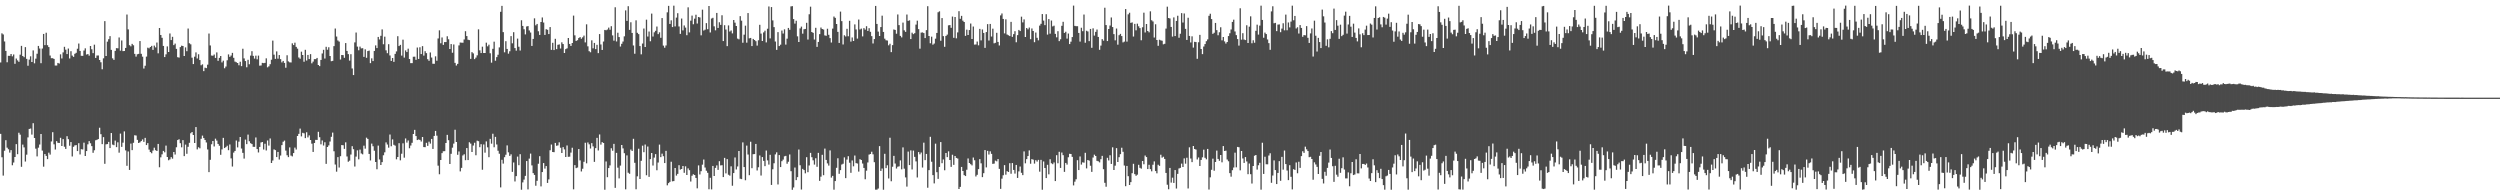 <?xml version="1.0" encoding="UTF-8"?>
<svg xmlns="http://www.w3.org/2000/svg" width="1920" height="150">
  <path d="M0 47.958h1v54.843H0zM1 25.599h1v95.185H1zM2 26.486h1v108.379H2zM3 31.839h1v83.944H3zM4 39.107h1v68.589H4zM5 47.841h1v65.548H5zM6 42.866h1v71.768H6zM7 42.931h1v74.287H7zM8 41.488h1v73.793H8zM9 43.243h1v83.679H9zM10 41.847h1v82.966H10zM11 48.985h1v71.584H11zM12 44.944h1v65.734H12zM13 46.394h1v72.051H13zM14 47.461h1v54.459H14zM15 41.969h1v61.478H15zM16 35.221h1v92.906H16zM17 43.023h1v68.052H17zM18 43.937h1v69.279H18zM19 36.195h1v87.858H19zM20 45.214h1v73.553H20zM21 50.461h1v55.066H21zM22 45.798h1v53.223H22zM23 43.276h1v55.415H23zM24 47.615h1v55.756H24zM25 38.724h1v55.912H25zM26 48.617h1v57.389H26zM27 45.046h1v69.146H27zM28 41.293h1v78.804H28zM29 35.298h1v78.114H29zM30 37.254h1v73.755H30zM31 48.547h1v54.350H31zM32 37.265h1v78.380H32zM33 26.051h1v101.953H33zM34 34.642h1v83.672H34zM35 25.160h1v94.599H35zM36 34.694h1v87.515H36zM37 36.138h1v81.089H37zM38 42.656h1v76.067H38zM39 44.679h1v63.982H39zM40 44.701h1v56.830H40zM41 45.275h1v65.566H41zM42 50.311h1v64.542H42zM43 50.352h1v58.044H43zM44 48.356h1v61.315H44zM45 48.787h1v61.023H45zM46 41.716h1v64.126H46zM47 44.892h1v67.212H47zM48 40.257h1v66.617H48zM49 35.949h1v76.751H49zM50 38.154h1v76.228H50zM51 41.524h1v63.067H51zM52 37.288h1v69.642H52zM53 44.888h1v67.048H53zM54 39.309h1v69.805H54zM55 42.700h1v77.482H55zM56 43.688h1v69.033H56zM57 41.339h1v70.338H57zM58 40.570h1v70.867H58zM59 37.418h1v78.590H59zM60 33.441h1v76.547H60zM61 39.103h1v79.529H61zM62 42.835h1v71.727H62zM63 42.916h1v71.885H63zM64 38.794h1v70.779H64zM65 37.109h1v82.700H65zM66 41.875h1v74.152H66zM67 41.538h1v69.322H67zM68 42.747h1v65.650H68zM69 35.333h1v74.695H69zM70 37.821h1v74.394H70zM71 40.785h1v76.571H71zM72 34.294h1v81.106H72zM73 44.479h1v63.249H73zM74 42.637h1v64.741H74zM75 42.594h1v64.198H75zM76 46.063h1v52.051H76zM77 47.809h1v55.281H77zM78 53.197h1v57.518H78zM79 44.818h1v60.523H79zM80 16.242h1v109.533H80zM81 42.997h1v67.876H81zM82 32.010h1v78.622H82zM83 30.111h1v78.820H83zM84 27.774h1v85.934H84zM85 38.312h1v63.857H85zM86 44.807h1v66.233H86zM87 45.990h1v65.514H87zM88 39.057h1v68.911H88zM89 36.965h1v76.047H89zM90 37.096h1v72.227H90zM91 28.766h1v88.467H91zM92 38.936h1v63.677H92zM93 31.087h1v81.721H93zM94 39.245h1v70.302H94zM95 39.180h1v61.721H95zM96 36.800h1v78.722H96zM97 11.179h1v116.178H97zM98 22.593h1v93.717H98zM99 34.700h1v95.830H99zM100 35.594h1v74.713H100zM101 33.708h1v81.607H101zM102 34.786h1v74.886H102zM103 41.380h1v62.511H103zM104 43.486h1v60.619H104zM105 41.680h1v65.735H105zM106 41.366h1v68.477H106zM107 31.562h1v77.757H107zM108 41.332h1v67.007H108zM109 43.531h1v63.518H109zM110 52.659h1v56.276H110zM111 50.507h1v55.370H111zM112 43.445h1v67.968H112zM113 36.599h1v73.341H113zM114 37.137h1v77.751H114zM115 36.118h1v80.682H115zM116 35.208h1v82.497H116zM117 38.299h1v77.341H117zM118 35.037h1v78.366H118zM119 36.420h1v78.934H119zM120 32.642h1v83.349H120zM121 40.981h1v69.582H121zM122 21.505h1v106.960H122zM123 26.869h1v93.954H123zM124 29.040h1v89.512H124zM125 35.266h1v80.649H125zM126 43.838h1v73.133H126zM127 41.727h1v70.080H127zM128 35.648h1v84.903H128zM129 39.928h1v83.154H129zM130 25.680h1v96.737H130zM131 30.768h1v89.915H131zM132 28.248h1v93.620H132zM133 34.671h1v82.067H133zM134 33.464h1v85.232H134zM135 37.538h1v75.567H135zM136 43.953h1v63.603H136zM137 44.242h1v62.708H137zM138 36.181h1v73.775H138zM139 35.094h1v78.074H139zM140 35.340h1v72.305H140zM141 43.030h1v76.891H141zM142 36.392h1v74.682H142zM143 39.318h1v78.798H143zM144 21.891h1v90.866H144zM145 33.229h1v76.454H145zM146 34.060h1v68.293H146zM147 44.275h1v57.095H147zM148 49.193h1v54.505H148zM149 43.535h1v66.272H149zM150 40.225h1v57.364H150zM151 44.892h1v69.852H151zM152 41.652h1v71.450H152zM153 46.136h1v67.761H153zM154 50.138h1v56.455H154zM155 49.394h1v54.733H155zM156 54.610h1v51.441H156zM157 51.955h1v55.556H157zM158 52.325h1v57.066H158zM159 49.681h1v65.134H159zM160 25.740h1v106.466H160zM161 34.897h1v87.823H161zM162 42.628h1v68.167H162zM163 42.785h1v65.508H163zM164 41.884h1v70.619H164zM165 44.475h1v62.016H165zM166 40.247h1v67.727H166zM167 46.679h1v63.879H167zM168 44.434h1v67.516H168zM169 43.014h1v75.874H169zM170 47.931h1v66.807H170zM171 46.608h1v59.266H171zM172 52.442h1v61.255H172zM173 51.076h1v61.944H173zM174 46.292h1v65.628H174zM175 41.782h1v73.556H175zM176 43.698h1v67.273H176zM177 42.625h1v79.035H177zM178 40.618h1v87.300H178zM179 44.395h1v72.824H179zM180 47.292h1v68.600H180zM181 47.823h1v60.083H181zM182 48.397h1v64.800H182zM183 50.132h1v58.684H183zM184 47.417h1v57.778H184zM185 50.776h1v63.278H185zM186 37.424h1v79.968H186zM187 44.849h1v76.967H187zM188 46.907h1v60.298H188zM189 51.677h1v59.019H189zM190 45.943h1v57.455H190zM191 49.376h1v59.128H191zM192 42.725h1v67.228H192zM193 39.298h1v71.346H193zM194 42.891h1v69.837H194zM195 45.021h1v67.783H195zM196 42.748h1v62.803H196zM197 45.546h1v68.941H197zM198 42.717h1v74.388H198zM199 50.436h1v62.396H199zM200 50.257h1v59.153H200zM201 48.266h1v60.805H201zM202 48.485h1v66.357H202zM203 48.270h1v62.097H203zM204 44.776h1v70.777H204zM205 51.706h1v56.162H205zM206 50.941h1v60.882H206zM207 49.282h1v57.064H207zM208 45.854h1v79.305H208zM209 31.159h1v92.106H209zM210 41.980h1v72.782H210zM211 45.230h1v70.067H211zM212 39.457h1v81.171H212zM213 45.036h1v71.624H213zM214 42.280h1v80.241H214zM215 45.407h1v74.057H215zM216 47.928h1v63.514H216zM217 46.786h1v62.054H217zM218 48.329h1v59.661H218zM219 52.013h1v63.663H219zM220 42.432h1v76.834H220zM221 47.178h1v73.525H221zM222 47.887h1v65.314H222zM223 47.982h1v71.518H223zM224 33.261h1v86.836H224zM225 34.593h1v82.970H225zM226 32.751h1v80.626H226zM227 35.987h1v78.834H227zM228 37.399h1v67.049H228zM229 44.142h1v58.649H229zM230 45.110h1v53.633H230zM231 39.695h1v65.080H231zM232 42.265h1v59.702H232zM233 47.427h1v54.977H233zM234 38.228h1v67.854H234zM235 46.473h1v55.103H235zM236 42.181h1v63.363H236zM237 45.351h1v58.622H237zM238 41.580h1v65.957H238zM239 48.623h1v61.703H239zM240 47.309h1v69.359H240zM241 45.396h1v64.410H241zM242 45.429h1v62.006H242zM243 44.518h1v62.941H243zM244 49.916h1v51.322H244zM245 50.770h1v54.615H245zM246 46.008h1v64.850H246zM247 41.065h1v66.812H247zM248 38.251h1v73.545H248zM249 44.950h1v64.312H249zM250 35.941h1v89.889H250zM251 38.190h1v74.729H251zM252 36.308h1v75.383H252zM253 43.003h1v65.684H253zM254 46.988h1v58.080H254zM255 46.758h1v55.088H255zM256 35.437h1v80.715H256zM257 21.889h1v104.456H257zM258 28.057h1v103.764H258zM259 31.072h1v89.592H259zM260 31.950h1v96.731H260zM261 45.719h1v74.241H261zM262 42.231h1v69.155H262zM263 42.361h1v69.191H263zM264 44.383h1v69.923H264zM265 33.062h1v76.237H265zM266 39.118h1v81.042H266zM267 41.582h1v82.614H267zM268 46.528h1v76.849H268zM269 41.629h1v77.074H269zM270 52.565h1v59.703H270zM271 57.645h1v56.953H271zM272 32.568h1v95.325H272zM273 25.009h1v95.281H273zM274 35.806h1v79.658H274zM275 38.618h1v83.733H275zM276 35.771h1v79.130H276zM277 37.157h1v80.727H277zM278 36.992h1v81.552H278zM279 43.684h1v68.165H279zM280 37.898h1v76.288H280zM281 44.372h1v61.355H281zM282 39.205h1v67.479H282zM283 38.856h1v79.362H283zM284 48.461h1v74.754H284zM285 44.814h1v65.449H285zM286 46.914h1v65.418H286zM287 39.093h1v76.650H287zM288 34.877h1v89.527H288zM289 36.919h1v93.057H289zM290 28.386h1v83.430H290zM291 30.318h1v92.169H291zM292 27.497h1v99.217H292zM293 22.572h1v101.963H293zM294 33.987h1v85.254H294zM295 28.182h1v88.825H295zM296 38.652h1v70.725H296zM297 40.858h1v70.133H297zM298 33.940h1v79.478H298zM299 42.584h1v60.753H299zM300 46.800h1v65.529H300zM301 44.554h1v62.501H301zM302 47.496h1v63.686H302zM303 41.369h1v70.485H303zM304 39.460h1v82.931H304zM305 27.804h1v92.781H305zM306 35.368h1v74.607H306zM307 34.458h1v88.660H307zM308 42.702h1v75.373H308zM309 30.466h1v79.601H309zM310 44.254h1v76.825H310zM311 38.693h1v67.650H311zM312 39.983h1v69.525H312zM313 37.377h1v70.515H313zM314 45.329h1v68.514H314zM315 48.509h1v63.263H315zM316 48.504h1v61.169H316zM317 43.587h1v59.339H317zM318 43.498h1v56.260H318zM319 45.927h1v58.572H319zM320 36.520h1v71.033H320zM321 45.283h1v61.834H321zM322 36.279h1v71.193H322zM323 41.543h1v67.162H323zM324 35.428h1v69.773H324zM325 42.708h1v70.247H325zM326 39.306h1v73.720H326zM327 40.811h1v68.862H327zM328 45.469h1v66.581H328zM329 46.681h1v62.122H329zM330 40.294h1v69.990H330zM331 44.203h1v62.493H331zM332 48.928h1v65.451H332zM333 48.981h1v55.421H333zM334 43.274h1v57.294H334zM335 46.649h1v57.547H335zM336 29.524h1v97.725H336zM337 23.310h1v110.544H337zM338 33.240h1v89.635H338zM339 28.776h1v88.822H339zM340 34.476h1v81.721H340zM341 32.293h1v83.803H341zM342 32.299h1v77.537H342zM343 27.856h1v75.735H343zM344 30.151h1v77.521H344zM345 37.613h1v88.322H345zM346 33.855h1v84.289H346zM347 40.484h1v72.948H347zM348 34.169h1v76.121H348zM349 48.296h1v51.328H349zM350 50.329h1v58.706H350zM351 49.064h1v69.819H351zM352 34.873h1v81.440H352zM353 32.639h1v98.993H353zM354 32.777h1v96.131H354zM355 32.824h1v86.565H355zM356 30.302h1v88.159H356zM357 23.952h1v99.089H357zM358 27.704h1v86.025H358zM359 30.506h1v92.417H359zM360 30.831h1v78.419H360zM361 45.203h1v65.107H361zM362 40.044h1v76.673H362zM363 41.032h1v70.724H363zM364 45.402h1v64.231H364zM365 44.237h1v74.983H365zM366 42.519h1v65.507H366zM367 22.506h1v85.936H367zM368 38.636h1v74.434H368zM369 40.731h1v70.012H369zM370 35.866h1v94.487H370zM371 40.697h1v70.277H371zM372 40.713h1v76.561H372zM373 32.776h1v75.803H373zM374 35.583h1v77.585H374zM375 34.288h1v86.452H375zM376 40.901h1v65.723H376zM377 48.108h1v62.246H377zM378 37.458h1v65.275H378zM379 31.979h1v81.132H379zM380 46.651h1v58.473H380zM381 43.900h1v67.050H381zM382 42.035h1v73.739H382zM383 36.403h1v81.653H383zM384 9.067h1v134.875H384zM385 4.509h1v118.217H385zM386 24.687h1v100.942H386zM387 40.178h1v80.533H387zM388 31.659h1v87.173H388zM389 37.591h1v74.066H389zM390 41.207h1v75.783H390zM391 39.383h1v80.348H391zM392 27.761h1v90.781H392zM393 33.300h1v98.719H393zM394 24.728h1v100.022H394zM395 36.932h1v102.434H395zM396 38.922h1v96.347H396zM397 29.634h1v90.637H397zM398 35.867h1v91.018H398zM399 38.786h1v79.650H399zM400 15.545h1v130.165H400zM401 19.935h1v120.172H401zM402 22.486h1v115.452H402zM403 26.420h1v108.649H403zM404 20.337h1v103.361H404zM405 19.996h1v125.470H405zM406 23.392h1v98.422H406zM407 24.967h1v92.998H407zM408 35.279h1v91.724H408zM409 29.897h1v103.060H409zM410 14.092h1v120.250H410zM411 19.476h1v123.185H411zM412 18.401h1v120.466H412zM413 24.009h1v101.746H413zM414 26.843h1v93.138H414zM415 16.916h1v126.251H415zM416 13.415h1v118.722H416zM417 17.309h1v107.933H417zM418 26.829h1v102.671H418zM419 22.436h1v105.099H419zM420 22.892h1v117.617H420zM421 26.170h1v111.615H421zM422 20.803h1v94.612H422zM423 38.308h1v72.700H423zM424 32.890h1v83.846H424zM425 38.442h1v78.438H425zM426 29.776h1v79.975H426zM427 37.749h1v74.250H427zM428 34.390h1v77.299H428zM429 34.074h1v75.221H429zM430 37.259h1v76.224H430zM431 32.509h1v85.017H431zM432 33.845h1v79.139H432zM433 40.726h1v73.988H433zM434 37.750h1v82.805H434zM435 37.100h1v74.642H435zM436 29.201h1v91.218H436zM437 33.719h1v86.593H437zM438 35.259h1v81.938H438zM439 33.039h1v80.430H439zM440 11.970h1v133.444H440zM441 27.126h1v99.688H441zM442 31.415h1v97.707H442zM443 30.868h1v97.790H443zM444 29.251h1v85.207H444zM445 28.491h1v94.691H445zM446 29.750h1v101.947H446zM447 28.664h1v100.926H447zM448 27.352h1v96.933H448zM449 32.582h1v77.059H449zM450 18.681h1v106.783H450zM451 35.564h1v73.836H451zM452 39.332h1v71.496H452zM453 40.154h1v73.907H453zM454 30.963h1v78.968H454zM455 37.126h1v75.300H455zM456 32.953h1v91.357H456zM457 37.730h1v76.020H457zM458 34.414h1v71.478H458zM459 40.806h1v74.776H459zM460 26.159h1v77.126H460zM461 34.155h1v76.913H461zM462 38.371h1v70.768H462zM463 31.911h1v77.891H463zM464 23.012h1v122.702H464zM465 23.229h1v100.773H465zM466 22.669h1v113.411H466zM467 21.203h1v107.884H467zM468 22.827h1v104.211H468zM469 20.108h1v93.746H469zM470 27.181h1v88.603H470zM471 31.245h1v79.252H471zM472 5.576h1v138.716H472zM473 31.826h1v85.552H473zM474 25.123h1v103.624H474zM475 28.449h1v108.538H475zM476 35.733h1v91.469H476zM477 33.620h1v77.732H477zM478 31.882h1v82.090H478zM479 27.920h1v89.742H479zM480 7.980h1v137.424H480zM481 16.006h1v103.321H481zM482 4.773h1v127.884H482zM483 22.917h1v110.564H483zM484 17.109h1v97.747H484zM485 25.279h1v90.664H485zM486 34.894h1v71.708H486zM487 41.272h1v83.764H487zM488 15.626h1v129.726H488zM489 25.201h1v110.217H489zM490 26.234h1v88.004H490zM491 35.392h1v102.064H491zM492 41.704h1v81.800H492zM493 33.432h1v78.441H493zM494 21.903h1v94.993H494zM495 36.100h1v74.885H495zM496 15.109h1v119.514H496zM497 28.068h1v84.462H497zM498 24.220h1v111.635H498zM499 31.670h1v90.559H499zM500 10.426h1v107.082H500zM501 28.035h1v99.090H501zM502 24.849h1v96.175H502zM503 23.668h1v94.712H503zM504 20.383h1v110.361H504zM505 26.212h1v98.629H505zM506 24.807h1v86.268H506zM507 29.039h1v91.627H507zM508 13.861h1v104.131H508zM509 35.030h1v84.939H509zM510 36.665h1v88.549H510zM511 34.911h1v80.970H511zM512 9.478h1v132.843H512zM513 4.506h1v136.137H513zM514 18.388h1v121.283H514zM515 15.633h1v108.554H515zM516 20.795h1v118.474H516zM517 4.347h1v134.701H517zM518 20.291h1v108.732H518zM519 13.521h1v121.354H519zM520 10.118h1v123.416H520zM521 20.307h1v106.561H521zM522 26.027h1v104.218H522zM523 14.248h1v115.536H523zM524 23.332h1v104.157H524zM525 19.542h1v113.169H525zM526 21.218h1v106.541H526zM527 27.056h1v107.319H527zM528 5.621h1v123.697H528zM529 24.874h1v105.829H529zM530 15.855h1v123.539H530zM531 11.985h1v123.004H531zM532 18.651h1v115.209H532zM533 14.320h1v120.093H533zM534 11.293h1v125.382H534zM535 18.081h1v126.539H535zM536 13.074h1v113.955H536zM537 13.389h1v120.614H537zM538 27.121h1v104.369H538zM539 7.434h1v119.046H539zM540 23.426h1v99.112H540zM541 22.790h1v105.892H541zM542 17.758h1v113.351H542zM543 22.430h1v110.291H543zM544 4.604h1v140.763H544zM545 24.911h1v111.659H545zM546 14.207h1v131.251H546zM547 13.660h1v113.759H547zM548 20.227h1v114.924H548zM549 23.302h1v105.605H549zM550 9.939h1v117.094H550zM551 21.469h1v108.998H551zM552 17.120h1v106.679H552zM553 19.090h1v107.953H553zM554 11.730h1v115.139H554zM555 31.555h1v104.424H555zM556 19.362h1v101.879H556zM557 22.693h1v110.457H557zM558 35.420h1v86.809H558zM559 19.529h1v114.684H559zM560 24.208h1v110.709H560zM561 23.389h1v104.358H561zM562 25.657h1v116.985H562zM563 15.352h1v117.586H563zM564 17.428h1v103.524H564zM565 19.990h1v110.156H565zM566 29.631h1v98.198H566zM567 30.186h1v85.771H567zM568 12.392h1v124.882H568zM569 15.849h1v121.701H569zM570 32.823h1v76.562H570zM571 26.621h1v101.706H571zM572 19.702h1v118.742H572zM573 32.766h1v79.036H573zM574 10.028h1v108.675H574zM575 29.441h1v105.130H575zM576 29.157h1v79.708H576zM577 35.388h1v93.767H577zM578 29.878h1v88.560H578zM579 30.708h1v87.600H579zM580 31.633h1v78.887H580zM581 35.027h1v95.902H581zM582 30.904h1v97.562H582zM583 19.058h1v100.317H583zM584 25.805h1v108.981H584zM585 31.492h1v89.157H585zM586 24.882h1v98.644H586zM587 23.536h1v104.080H587zM588 32.549h1v83.045H588zM589 22.058h1v101.107H589zM590 4.969h1v121.454H590zM591 29.514h1v89.385H591zM592 5.402h1v136.630H592zM593 15.669h1v114.329H593zM594 20.846h1v104.556H594zM595 31.883h1v86.706H595zM596 38.286h1v78.722H596zM597 24.674h1v116.989H597zM598 35.361h1v83.715H598zM599 34.282h1v94.043H599zM600 23.464h1v100.322H600zM601 25.759h1v96.822H601zM602 22.511h1v97.550H602zM603 34.267h1v85.430H603zM604 29.711h1v96.054H604zM605 21.447h1v102.743H605zM606 22.895h1v95.736H606zM607 4.931h1v126.529H607zM608 4.714h1v141.068H608zM609 14.650h1v129.321H609zM610 18.134h1v110.530H610zM611 15.906h1v122.439H611zM612 27.914h1v108.124H612zM613 32.273h1v82.588H613zM614 21.830h1v105.098H614zM615 20.431h1v125.131H615zM616 25.868h1v103.838H616zM617 22.486h1v108.101H617zM618 22.199h1v110.914H618zM619 17.527h1v103.182H619zM620 30.382h1v101.855H620zM621 10.980h1v116.102H621zM622 5.113h1v112.314H622zM623 24.561h1v96.144H623zM624 25.264h1v97.880H624zM625 30.366h1v96.036H625zM626 21.376h1v100.187H626zM627 35.974h1v92.150H627zM628 32.208h1v85.174H628zM629 26.210h1v112.685H629zM630 21.128h1v114.569H630zM631 22.294h1v96.614H631zM632 22.672h1v111.887H632zM633 27.192h1v86.937H633zM634 27.477h1v95.352H634zM635 22.092h1v103.404H635zM636 26.703h1v100.461H636zM637 29.281h1v86.220H637zM638 32.663h1v103.756H638zM639 21.989h1v113.096H639zM640 12.687h1v132.991H640zM641 13.717h1v125.352H641zM642 18.445h1v110.433H642zM643 24.453h1v97.092H643zM644 32.968h1v100.514H644zM645 8.902h1v121.738H645zM646 16.226h1v110.134H646zM647 34.145h1v91.586H647zM648 27.105h1v93.788H648zM649 27.989h1v108.794H649zM650 22.099h1v100.467H650zM651 27.846h1v92.090H651zM652 15.980h1v108.988H652zM653 31.974h1v100.736H653zM654 28.749h1v94.507H654zM655 31.513h1v96.226H655zM656 18.715h1v100.758H656zM657 22.608h1v102.676H657zM658 29.621h1v95.977H658zM659 14.982h1v116.822H659zM660 22.619h1v99.668H660zM661 21.946h1v100.944H661zM662 27.975h1v97.597H662zM663 21.629h1v107.342H663zM664 22.742h1v114.918H664zM665 20.138h1v110.923H665zM666 23.740h1v101.033H666zM667 21.656h1v97.090H667zM668 24.400h1v93.883H668zM669 27.749h1v88.764H669zM670 33.378h1v85.167H670zM671 30.016h1v94.567H671zM672 4.560h1v141.118H672zM673 18.377h1v127.283H673zM674 24.252h1v120.550H674zM675 27.639h1v84.566H675zM676 20.790h1v110.465H676zM677 12.056h1v117.376H677zM678 24.541h1v121.169H678zM679 29.674h1v88.422H679zM680 30.914h1v98.209H680zM681 31.133h1v95.810H681zM682 34.804h1v102.248H682zM683 33.610h1v72.187H683zM684 40.020h1v99.207H684zM685 34.687h1v93.346H685zM686 22.608h1v97.101H686zM687 22.997h1v102.598H687zM688 25.912h1v103.530H688zM689 11.097h1v116.966H689zM690 19.292h1v108.463H690zM691 27.545h1v95.630H691zM692 28.721h1v101.308H692zM693 17.349h1v95.841H693zM694 23.312h1v106.235H694zM695 24.453h1v111.806H695zM696 11.148h1v132.142H696zM697 16.003h1v100.402H697zM698 15.628h1v111.128H698zM699 29.979h1v85.503H699zM700 25.108h1v105.036H700zM701 26.234h1v89.445H701zM702 25.486h1v94.993H702zM703 18.916h1v105.062H703zM704 15.869h1v120.431H704zM705 22.390h1v94.396H705zM706 37.387h1v81.121H706zM707 25.061h1v92.066H707zM708 24.858h1v103.801H708zM709 25.395h1v84.178H709zM710 29.234h1v93.755H710zM711 23.152h1v95.050H711zM712 4.769h1v139.421H712zM713 27.660h1v103.002H713zM714 33.221h1v71.834H714zM715 28.150h1v96.060H715zM716 34.316h1v100.176H716zM717 33.448h1v107.383H717zM718 29.704h1v80.617H718zM719 25.289h1v106.972H719zM720 9.438h1v127.908H720zM721 8.723h1v119.506H721zM722 31.299h1v77.790H722zM723 13.880h1v111.464H723zM724 27.741h1v94.751H724zM725 35.951h1v94.794H725zM726 27.593h1v89.921H726zM727 26.595h1v94.093H727zM728 19.439h1v96.762H728zM729 19.262h1v103.616H729zM730 21.332h1v106.844H730zM731 12.673h1v106.181H731zM732 29.055h1v97.542H732zM733 13.038h1v106.785H733zM734 29.414h1v91.885H734zM735 24.905h1v96.831H735zM736 8.621h1v136.540H736zM737 14.454h1v129.056H737zM738 12.204h1v115.977H738zM739 15.866h1v115.473H739zM740 16.902h1v117.623H740zM741 27.558h1v107.663H741zM742 22.779h1v107.568H742zM743 26.905h1v94.773H743zM744 23.094h1v102.084H744zM745 18.058h1v108.038H745zM746 29.943h1v97.096H746zM747 20.404h1v100.601H747zM748 34.269h1v88.796H748zM749 34.152h1v101.370H749zM750 31.872h1v102.377H750zM751 34.792h1v95.085H751zM752 22.158h1v100.072H752zM753 31.028h1v94.422H753zM754 22.633h1v113.411H754zM755 25.305h1v107.695H755zM756 36.740h1v78.493H756zM757 24.650h1v103.923H757zM758 18.530h1v97.350H758zM759 31.153h1v87.513H759zM760 18.377h1v97.850H760zM761 28.044h1v90.150H761zM762 22.014h1v103.826H762zM763 33.271h1v92.391H763zM764 32.858h1v90.499H764zM765 25.182h1v98.710H765zM766 32.215h1v89.967H766zM767 34.892h1v94.801H767zM768 11.824h1v133.242H768zM769 10.352h1v126.865H769zM770 14.541h1v120.063H770zM771 25.632h1v101.205H771zM772 14.842h1v119.289H772zM773 26.546h1v104.923H773zM774 27.084h1v105.011H774zM775 27.679h1v97.682H775zM776 16.786h1v116.623H776zM777 28.332h1v96.904H777zM778 26.236h1v104.280H778zM779 23.983h1v109.320H779zM780 32.446h1v94.204H780zM781 26.969h1v109.687H781zM782 22.982h1v108.629H782zM783 23.873h1v104.030H783zM784 12.812h1v119.882H784zM785 17.218h1v117.297H785zM786 14.892h1v101.380H786zM787 28.439h1v97.012H787zM788 21.515h1v100.697H788zM789 22.549h1v97.285H789zM790 21.126h1v94.395H790zM791 30.114h1v95.632H791zM792 21.878h1v100.352H792zM793 23.799h1v98.846H793zM794 32.434h1v93.234H794zM795 24.968h1v98.081H795zM796 29.030h1v95.055H796zM797 30.999h1v91.776H797zM798 19.678h1v112.170H798zM799 18.282h1v104.476H799zM800 10.796h1v134.916H800zM801 15.799h1v108.225H801zM802 19.291h1v109.722H802zM803 10.889h1v125.843H803zM804 26.591h1v99.975H804zM805 14.635h1v119.264H805zM806 25.838h1v96.465H806zM807 15.752h1v109.647H807zM808 20.280h1v105.826H808zM809 19.723h1v105.028H809zM810 25.989h1v113.061H810zM811 28.653h1v90.548H811zM812 23.982h1v101.419H812zM813 31.613h1v84.950H813zM814 30.151h1v98.821H814zM815 19.816h1v97.328H815zM816 16.726h1v102.486H816zM817 25.293h1v106.685H817zM818 24.374h1v100.772H818zM819 29.663h1v96.733H819zM820 25.780h1v94.983H820zM821 33.824h1v84.277H821zM822 32.017h1v86.280H822zM823 28.477h1v91.981H823zM824 4.290h1v138.118H824zM825 19.875h1v119.661H825zM826 20.118h1v117.575H826zM827 20.142h1v102.888H827zM828 25.306h1v105.322H828zM829 31.973h1v88.203H829zM830 21.287h1v105.134H830zM831 23.971h1v100.724H831zM832 11.175h1v113.743H832zM833 32.836h1v84.505H833zM834 23.614h1v105.713H834zM835 24.189h1v98.700H835zM836 31.585h1v91.786H836zM837 22.209h1v105.071H837zM838 36.721h1v95.286H838zM839 21.772h1v99.206H839zM840 27.356h1v91.450H840zM841 24.485h1v95.303H841zM842 22.690h1v100.875H842zM843 28.385h1v95.498H843zM844 38.259h1v86.452H844zM845 35.020h1v87.241H845zM846 30.031h1v89.662H846zM847 31.229h1v98.736H847zM848 5.935h1v134.475H848zM849 19.274h1v124.139H849zM850 31.562h1v89.634H850zM851 22.262h1v100.959H851zM852 19.606h1v99.658H852zM853 13.388h1v112.494H853zM854 20.783h1v92.350H854zM855 26.214h1v104.331H855zM856 30.971h1v96.244H856zM857 21.890h1v91.873H857zM858 34.310h1v90.099H858zM859 27.053h1v93.684H859zM860 26.008h1v92.392H860zM861 27.710h1v85.748H861zM862 32.571h1v84.037H862zM863 31.929h1v95.224H863zM864 6.946h1v136.062H864zM865 31.963h1v95.452H865zM866 11.027h1v124.278H866zM867 9.789h1v132.275H867zM868 17.574h1v122.292H868zM869 17.181h1v115.821H869zM870 28.041h1v97.737H870zM871 18.310h1v115.428H871zM872 23.295h1v111.723H872zM873 18.181h1v115.975H873zM874 20.163h1v106.427H874zM875 21.629h1v107.228H875zM876 30.917h1v98.595H876zM877 20.965h1v102.708H877zM878 9.731h1v116.443H878zM879 24.948h1v94.494H879zM880 18.448h1v102.190H880zM881 23.833h1v106.006H881zM882 24.815h1v101.729H882zM883 8.699h1v121.175H883zM884 15.582h1v116.013H884zM885 16.472h1v110.060H885zM886 28.803h1v95.155H886zM887 18.658h1v112.729H887zM888 30.698h1v102.406H888zM889 35.186h1v91.323H889zM890 30.536h1v96.873H890zM891 30.971h1v87.852H891zM892 31.301h1v89.794H892zM893 34.054h1v86.305H893zM894 33.621h1v88.422H894zM895 21.960h1v110.834H895zM896 5.119h1v136.774H896zM897 13.823h1v131.511H897zM898 14.189h1v114.806H898zM899 20.682h1v119.545H899zM900 28.104h1v108.354H900zM901 13.378h1v127.102H901zM902 27.697h1v102.913H902zM903 16.063h1v128.715H903zM904 12.103h1v121.405H904zM905 28.979h1v100.381H905zM906 25.917h1v103.004H906zM907 10.089h1v115.549H907zM908 17.286h1v110.948H908zM909 10.334h1v111.302H909zM910 22.182h1v103.509H910zM911 30.678h1v90.445H911zM912 13.602h1v131.147H912zM913 27.613h1v85.537H913zM914 32.631h1v89.120H914zM915 27.914h1v96.591H915zM916 36.565h1v75.550H916zM917 32.086h1v82.355H917zM918 32.319h1v82.598H918zM919 45.170h1v77.284H919zM920 32.463h1v88.481H920zM921 26.760h1v100.734H921zM922 37.641h1v85.210H922zM923 41.578h1v79.245H923zM924 35.742h1v79.206H924zM925 33.818h1v87.379H925zM926 31.620h1v90.758H926zM927 30.251h1v84.119H927zM928 12.147h1v133.402H928zM929 10.567h1v125.612H929zM930 14.632h1v115.764H930zM931 25.999h1v95.877H931zM932 25.138h1v105.966H932zM933 17.588h1v106.821H933zM934 23.137h1v92.532H934zM935 27.108h1v94.931H935zM936 24.773h1v98.729H936zM937 20.949h1v98.093H937zM938 30.961h1v93.697H938zM939 28.402h1v83.802H939zM940 31.780h1v84.177H940zM941 33.410h1v82.285H941zM942 32.256h1v90.274H942zM943 27.698h1v96.167H943zM944 25.568h1v107.411H944zM945 22.633h1v113.067H945zM946 16.870h1v113.824H946zM947 15.117h1v113.522H947zM948 24.190h1v93.046H948zM949 26.986h1v101.506H949zM950 29.996h1v82.854H950zM951 35.024h1v78.068H951zM952 6.341h1v124.485H952zM953 30.483h1v85.508H953zM954 25.520h1v96.170H954zM955 30.372h1v94.764H955zM956 30.786h1v89.866H956zM957 19.380h1v104.622H957zM958 33.021h1v100.762H958zM959 20.487h1v105.097H959zM960 12.547h1v121.218H960zM961 33.215h1v107.721H961zM962 30.917h1v96.589H962zM963 32.803h1v86.780H963zM964 23.656h1v95.397H964zM965 18.968h1v111.261H965zM966 26.585h1v100.334H966zM967 19.686h1v105.326H967zM968 4.354h1v141.329H968zM969 15.332h1v94.303H969zM970 28.985h1v104.582H970zM971 25.028h1v95.336H971zM972 26.173h1v99.972H972zM973 30.330h1v95.863H973zM974 33.122h1v86.338H974zM975 38.263h1v79.434H975zM976 8.734h1v131.633H976zM977 4.824h1v129.961H977zM978 17.881h1v105.306H978zM979 17.569h1v113.023H979zM980 23.895h1v117.443H980zM981 18.889h1v113.930H981zM982 18.720h1v105.025H982zM983 24.735h1v114.128H983zM984 21.966h1v98.523H984zM985 17.856h1v112.470H985zM986 23.297h1v92.291H986zM987 11.210h1v114.783H987zM988 23.232h1v107.735H988zM989 17.266h1v121.079H989zM990 21.039h1v105.827H990zM991 16.610h1v119.172H991zM992 4.343h1v141.129H992zM993 15.540h1v114.380H993zM994 12.252h1v118.273H994zM995 21.872h1v102.903H995zM996 20.929h1v112.153H996zM997 25.776h1v98.448H997zM998 19.242h1v109.668H998zM999 21.451h1v98.477H999zM1000 28.275h1v87.912H1000zM1001 26.922h1v90.497H1001zM1002 27.121h1v85.495H1002zM1003 20.081h1v94.601H1003zM1004 29.039h1v86.957H1004zM1005 32.987h1v87.764H1005zM1006 25.653h1v94.767H1006zM1007 21.881h1v100.232H1007zM1008 43.417h1v94.610H1008zM1009 15.849h1v108.816H1009zM1010 27.461h1v98.868H1010zM1011 39.554h1v88.576H1011zM1012 29.097h1v104.539H1012zM1013 32.314h1v87.364H1013zM1014 36.891h1v79.826H1014zM1015 7.363h1v129.996H1015zM1016 12.558h1v128.365H1016zM1017 17.316h1v114.604H1017zM1018 35.152h1v99.793H1018zM1019 30.199h1v98.727H1019zM1020 36.359h1v88.527H1020zM1021 29.822h1v85.042H1021zM1022 23.905h1v97.404H1022zM1023 25.513h1v102.154H1023zM1024 6.587h1v133.089H1024zM1025 22.969h1v104.359H1025zM1026 15.439h1v118.689H1026zM1027 19.709h1v115.999H1027zM1028 29.863h1v92.064H1028zM1029 18.965h1v113.745H1029zM1030 27.775h1v101.403H1030zM1031 26.748h1v94.102H1031zM1032 11.978h1v118.217H1032zM1033 8.942h1v128.072H1033zM1034 25.791h1v111.194H1034zM1035 18.801h1v113.625H1035zM1036 12.175h1v130.881H1036zM1037 20.468h1v112.610H1037zM1038 28.373h1v96.018H1038zM1039 18.182h1v116.285H1039zM1040 25.018h1v108.955H1040zM1041 29.122h1v93.185H1041zM1042 31.810h1v101.296H1042zM1043 21.805h1v111.367H1043zM1044 26.367h1v91.926H1044zM1045 36.294h1v93.018H1045zM1046 25.568h1v100.333H1046zM1047 26.977h1v98.946H1047zM1048 22.727h1v103.916H1048zM1049 19.733h1v105.864H1049zM1050 26.935h1v101.675H1050zM1051 26.859h1v110.269H1051zM1052 18.079h1v120.939H1052zM1053 18.951h1v113.990H1053zM1054 28.772h1v93.562H1054zM1055 13.779h1v113.221H1055zM1056 4.866h1v134.997H1056zM1057 22.662h1v108.026H1057zM1058 13.806h1v118.941H1058zM1059 13.259h1v123.553H1059zM1060 18.760h1v110.896H1060zM1061 20.949h1v116.569H1061zM1062 12.995h1v129.187H1062zM1063 13.560h1v132.104H1063zM1064 18.871h1v116.501H1064zM1065 14.278h1v120.525H1065zM1066 10.514h1v119.979H1066zM1067 20.612h1v112.974H1067zM1068 17.062h1v128.643H1068zM1069 23.431h1v105.196H1069zM1070 32.032h1v93.682H1070zM1071 24.126h1v95.135H1071zM1072 17.516h1v116.464H1072zM1073 28.174h1v90.466H1073zM1074 24.150h1v95.899H1074zM1075 30.336h1v92.560H1075zM1076 31.434h1v79.878H1076zM1077 25.166h1v102.644H1077zM1078 26.636h1v96.417H1078zM1079 24.856h1v77.677H1079zM1080 18.224h1v118.696H1080zM1081 11.244h1v134.399H1081zM1082 33.578h1v73.901H1082zM1083 24.771h1v95.489H1083zM1084 16.896h1v115.292H1084zM1085 22.452h1v99.287H1085zM1086 33.482h1v97.970H1086zM1087 26.727h1v102.657H1087zM1088 24.501h1v99.427H1088zM1089 18.483h1v116.944H1089zM1090 18.709h1v107.928H1090zM1091 20.075h1v118.321H1091zM1092 28.235h1v96.380H1092zM1093 22.762h1v108.273H1093zM1094 32.623h1v97.742H1094zM1095 35.450h1v84.059H1095zM1096 22.722h1v106.790H1096zM1097 28.309h1v106.585H1097zM1098 26.118h1v95.693H1098zM1099 31.602h1v88.040H1099zM1100 25.547h1v88.182H1100zM1101 39.952h1v71.561H1101zM1102 37.471h1v73.628H1102zM1103 29.202h1v92.968H1103zM1104 4.808h1v140.760H1104zM1105 9.182h1v123.510H1105zM1106 17.161h1v117.396H1106zM1107 19.063h1v106.322H1107zM1108 36.875h1v87.120H1108zM1109 14.428h1v126.767H1109zM1110 19.897h1v99.789H1110zM1111 29.631h1v101.647H1111zM1112 13.464h1v120.404H1112zM1113 16.209h1v120.039H1113zM1114 25.043h1v105.576H1114zM1115 26.333h1v108.294H1115zM1116 22.919h1v100.439H1116zM1117 22.778h1v93.655H1117zM1118 27.901h1v90.159H1118zM1119 25.153h1v98.535H1119zM1120 4.430h1v140.937H1120zM1121 17.216h1v128.366H1121zM1122 16.811h1v118.752H1122zM1123 15.539h1v130.060H1123zM1124 19.538h1v118.032H1124zM1125 26.113h1v95.845H1125zM1126 22.178h1v107.183H1126zM1127 21.701h1v117.647H1127zM1128 25.385h1v111.766H1128zM1129 26.912h1v96.109H1129zM1130 33.475h1v99.613H1130zM1131 29.224h1v101.967H1131zM1132 42.581h1v79.512H1132zM1133 24.769h1v96.823H1133zM1134 22.445h1v97.684H1134zM1135 37.112h1v86.211H1135zM1136 25.894h1v97.626H1136zM1137 13.135h1v119.610H1137zM1138 18.207h1v106.891H1138zM1139 27.100h1v102.178H1139zM1140 25.085h1v99.279H1140zM1141 36.641h1v80.555H1141zM1142 41.794h1v95.866H1142zM1143 31.571h1v80.694H1143zM1144 34.633h1v91.752H1144zM1145 29.220h1v92.773H1145zM1146 26.198h1v84.036H1146zM1147 27.507h1v100.111H1147zM1148 27.246h1v93.027H1148zM1149 31.489h1v85.557H1149zM1150 28.443h1v101.024H1150zM1151 15.547h1v118.459H1151zM1152 7.859h1v128.925H1152zM1153 18.899h1v106.404H1153zM1154 15.302h1v121.363H1154zM1155 27.418h1v99.340H1155zM1156 22.000h1v121.164H1156zM1157 5.269h1v108.938H1157zM1158 19.181h1v101.779H1158zM1159 38.765h1v81.422H1159zM1160 19.337h1v102.029H1160zM1161 32.924h1v86.830H1161zM1162 26.185h1v90.275H1162zM1163 21.844h1v95.752H1163zM1164 17.094h1v107.916H1164zM1165 22.025h1v112.414H1165zM1166 23.071h1v91.207H1166zM1167 19.149h1v110.354H1167zM1168 16.171h1v101.504H1168zM1169 23.203h1v110.231H1169zM1170 29.214h1v100.848H1170zM1171 27.710h1v104.014H1171zM1172 25.700h1v103.559H1172zM1173 29.695h1v98.195H1173zM1174 21.910h1v101.771H1174zM1175 18.806h1v100.412H1175zM1176 26.034h1v98.719H1176zM1177 20.222h1v106.980H1177zM1178 25.202h1v98.648H1178zM1179 13.179h1v112.640H1179zM1180 35.060h1v84.346H1180zM1181 23.613h1v101.949H1181zM1182 22.949h1v115.768H1182zM1183 23.000h1v107.751H1183zM1184 4.870h1v140.018H1184zM1185 4.544h1v140.655H1185zM1186 17.253h1v127.606H1186zM1187 24.173h1v103.793H1187zM1188 9.477h1v123.302H1188zM1189 24.101h1v108.057H1189zM1190 34.489h1v88.915H1190zM1191 30.858h1v87.154H1191zM1192 35.983h1v84.629H1192zM1193 32.495h1v95.340H1193zM1194 33.723h1v91.050H1194zM1195 20.413h1v88.244H1195zM1196 36.273h1v78.393H1196zM1197 26.102h1v100.084H1197zM1198 37.448h1v82.939H1198zM1199 33.128h1v87.982H1199zM1200 29.049h1v103.047H1200zM1201 20.591h1v109.254H1201zM1202 25.455h1v105.050H1202zM1203 22.651h1v108.609H1203zM1204 25.483h1v107.433H1204zM1205 20.011h1v102.368H1205zM1206 23.913h1v103.788H1206zM1207 20.315h1v105.853H1207zM1208 13.246h1v128.366H1208zM1209 7.679h1v114.830H1209zM1210 15.244h1v112.114H1210zM1211 20.799h1v107.810H1211zM1212 18.815h1v120.140H1212zM1213 20.426h1v95.316H1213zM1214 23.029h1v103.417H1214zM1215 24.856h1v113.666H1215zM1216 20.730h1v116.204H1216zM1217 14.212h1v113.216H1217zM1218 26.186h1v109.679H1218zM1219 19.809h1v116.544H1219zM1220 31.043h1v91.566H1220zM1221 35.095h1v75.710H1221zM1222 26.286h1v98.798H1222zM1223 23.873h1v89.814H1223zM1224 4.460h1v141.189H1224zM1225 13.681h1v121.655H1225zM1226 37.737h1v78.159H1226zM1227 36.158h1v81.940H1227zM1228 28.721h1v101.588H1228zM1229 36.620h1v93.756H1229zM1230 28.889h1v84.278H1230zM1231 38.860h1v80.326H1231zM1232 9.563h1v129.187H1232zM1233 4.476h1v126.241H1233zM1234 24.237h1v92.073H1234zM1235 16.317h1v105.860H1235zM1236 24.611h1v104.778H1236zM1237 26.196h1v110.695H1237zM1238 18.352h1v98.675H1238zM1239 22.914h1v104.012H1239zM1240 15.721h1v111.628H1240zM1241 9.114h1v121.318H1241zM1242 20.827h1v105.338H1242zM1243 20.539h1v104.327H1243zM1244 25.136h1v105.074H1244zM1245 23.669h1v100.084H1245zM1246 13.777h1v110.019H1246zM1247 16.128h1v106.441H1247zM1248 13.043h1v132.082H1248zM1249 9.090h1v129.938H1249zM1250 10.724h1v121.245H1250zM1251 13.334h1v113.165H1251zM1252 9.975h1v123.753H1252zM1253 22.616h1v109.082H1253zM1254 34.485h1v88.033H1254zM1255 25.336h1v93.687H1255zM1256 28.689h1v101.090H1256zM1257 20.202h1v99.028H1257zM1258 29.535h1v93.426H1258zM1259 18.584h1v106.797H1259zM1260 25.716h1v99.306H1260zM1261 31.219h1v104.023H1261zM1262 28.136h1v90.829H1262zM1263 36.077h1v89.361H1263zM1264 24.553h1v85.784H1264zM1265 26.050h1v97.526H1265zM1266 25.757h1v108.542H1266zM1267 28.520h1v90.323H1267zM1268 29.971h1v90.538H1268zM1269 36.543h1v96.597H1269zM1270 26.915h1v101.891H1270zM1271 30.886h1v91.879H1271zM1272 28.370h1v88.155H1272zM1273 31.240h1v95.822H1273zM1274 12.682h1v114.341H1274zM1275 25.914h1v102.994H1275zM1276 30.875h1v91.877H1276zM1277 33.715h1v86.970H1277zM1278 37.757h1v76.939H1278zM1279 34.372h1v88.885H1279zM1280 12.438h1v129.222H1280zM1281 4.280h1v127.162H1281zM1282 9.478h1v132.197H1282zM1283 22.865h1v96.404H1283zM1284 21.710h1v111.082H1284zM1285 16.684h1v114.749H1285zM1286 27.362h1v98.349H1286zM1287 28.838h1v91.196H1287zM1288 23.361h1v95.054H1288zM1289 15.277h1v117.830H1289zM1290 27.966h1v97.346H1290zM1291 29.421h1v87.346H1291zM1292 33.959h1v72.326H1292zM1293 39.232h1v72.770H1293zM1294 41.642h1v70.477H1294zM1295 39.490h1v82.567H1295zM1296 13.312h1v132.234H1296zM1297 19.611h1v112.457H1297zM1298 19.008h1v93.819H1298zM1299 27.155h1v98.314H1299zM1300 42.182h1v75.362H1300zM1301 26.581h1v107.346H1301zM1302 27.205h1v107.895H1302zM1303 28.735h1v109.398H1303zM1304 23.523h1v108.455H1304zM1305 24.560h1v103.935H1305zM1306 25.379h1v100.356H1306zM1307 23.346h1v96.830H1307zM1308 27.034h1v103.221H1308zM1309 25.553h1v107.363H1309zM1310 18.692h1v115.859H1310zM1311 25.103h1v105.377H1311zM1312 12.143h1v133.400H1312zM1313 18.620h1v114.389H1313zM1314 12.703h1v113.723H1314zM1315 19.019h1v111.561H1315zM1316 23.280h1v98.923H1316zM1317 11.050h1v118.357H1317zM1318 35.417h1v85.862H1318zM1319 31.383h1v86.958H1319zM1320 32.519h1v103.179H1320zM1321 20.348h1v97.990H1321zM1322 32.583h1v92.870H1322zM1323 28.871h1v90.350H1323zM1324 30.046h1v90.648H1324zM1325 29.468h1v92.810H1325zM1326 22.817h1v99.498H1326zM1327 27.587h1v103.807H1327zM1328 8.779h1v128.117H1328zM1329 18.662h1v119.673H1329zM1330 12.105h1v123.559H1330zM1331 23.055h1v118.692H1331zM1332 12.819h1v126.338H1332zM1333 17.687h1v116.346H1333zM1334 17.299h1v116.303H1334zM1335 21.414h1v113.385H1335zM1336 4.288h1v141.289H1336zM1337 18.025h1v111.136H1337zM1338 23.061h1v108.033H1338zM1339 22.723h1v105.904H1339zM1340 24.183h1v107.797H1340zM1341 17.637h1v118.158H1341zM1342 13.766h1v112.180H1342zM1343 19.399h1v110.351H1343zM1344 18.709h1v106.314H1344zM1345 20.743h1v97.565H1345zM1346 35.039h1v96.472H1346zM1347 27.831h1v87.352H1347zM1348 17.568h1v112.127H1348zM1349 29.829h1v102.221H1349zM1350 24.035h1v103.815H1350zM1351 30.502h1v93.648H1351zM1352 20.126h1v114.142H1352zM1353 27.254h1v101.334H1353zM1354 20.829h1v106.464H1354zM1355 30.810h1v93.674H1355zM1356 31.786h1v86.775H1356zM1357 36.999h1v69.571H1357zM1358 27.764h1v86.219H1358zM1359 31.760h1v81.331H1359zM1360 13.829h1v128.863H1360zM1361 13.807h1v110.464H1361zM1362 18.374h1v114.933H1362zM1363 24.400h1v106.989H1363zM1364 29.738h1v100.697H1364zM1365 30.920h1v101.459H1365zM1366 26.963h1v88.388H1366zM1367 34.569h1v99.304H1367zM1368 18.840h1v111.117H1368zM1369 24.050h1v106.609H1369zM1370 25.696h1v108.375H1370zM1371 16.653h1v112.253H1371zM1372 27.262h1v98.929H1372zM1373 17.568h1v113.958H1373zM1374 29.437h1v100.854H1374zM1375 30.106h1v102.019H1375zM1376 4.481h1v140.082H1376zM1377 4.335h1v135.979H1377zM1378 17.703h1v108.671H1378zM1379 14.327h1v131.317H1379zM1380 21.069h1v121.200H1380zM1381 24.077h1v105.662H1381zM1382 34.508h1v101.921H1382zM1383 19.168h1v111.114H1383zM1384 10.939h1v129.509H1384zM1385 15.598h1v112.713H1385zM1386 21.548h1v114.688H1386zM1387 21.163h1v101.379H1387zM1388 30.186h1v98.581H1388zM1389 27.083h1v98.275H1389zM1390 27.005h1v97.719H1390zM1391 27.794h1v93.887H1391zM1392 13.247h1v117.499H1392zM1393 20.860h1v116.615H1393zM1394 22.360h1v109.483H1394zM1395 17.572h1v127.675H1395zM1396 28.777h1v102.861H1396zM1397 27.468h1v106.292H1397zM1398 22.515h1v112.016H1398zM1399 28.187h1v112.298H1399zM1400 20.262h1v118.722H1400zM1401 22.686h1v119.384H1401zM1402 21.412h1v124.169H1402zM1403 21.503h1v117.166H1403zM1404 30.202h1v103.333H1404zM1405 28.677h1v99.430H1405zM1406 25.824h1v105.163H1406zM1407 29.571h1v94.350H1407zM1408 6.590h1v138.398H1408zM1409 21.391h1v110.924H1409zM1410 21.435h1v110.927H1410zM1411 24.226h1v105.900H1411zM1412 27.463h1v93.765H1412zM1413 17.439h1v107.473H1413zM1414 30.464h1v85.662H1414zM1415 22.814h1v110.882H1415zM1416 6.707h1v126.483H1416zM1417 4.317h1v135.378H1417zM1418 20.361h1v108.897H1418zM1419 22.726h1v98.984H1419zM1420 15.301h1v113.189H1420zM1421 29.788h1v96.846H1421zM1422 30.190h1v103.296H1422zM1423 23.309h1v107.563H1423zM1424 4.473h1v132.510H1424zM1425 16.600h1v125.421H1425zM1426 27.371h1v85.461H1426zM1427 21.403h1v107.389H1427zM1428 25.102h1v103.067H1428zM1429 15.065h1v124.789H1429zM1430 27.910h1v117.760H1430zM1431 10.804h1v134.619H1431zM1432 20.011h1v119.956H1432zM1433 20.644h1v121.457H1433zM1434 13.642h1v114.824H1434zM1435 18.444h1v107.560H1435zM1436 10.880h1v114.710H1436zM1437 19.727h1v99.379H1437zM1438 21.842h1v99.419H1438zM1439 30.289h1v101.129H1439zM1440 4.580h1v133.999H1440zM1441 19.728h1v97.683H1441zM1442 23.205h1v101.463H1442zM1443 40.510h1v84.735H1443zM1444 40.192h1v79.526H1444zM1445 18.652h1v116.531H1445zM1446 30.182h1v85.351H1446zM1447 34.416h1v99.338H1447zM1448 9.484h1v126.281H1448zM1449 23.958h1v113.494H1449zM1450 10.916h1v118.373H1450zM1451 24.673h1v102.713H1451zM1452 22.645h1v90.978H1452zM1453 22.656h1v103.833H1453zM1454 27.222h1v88.331H1454zM1455 32.118h1v86.146H1455zM1456 4.526h1v138.468H1456zM1457 23.243h1v111.059H1457zM1458 20.646h1v102.924H1458zM1459 15.502h1v113.817H1459zM1460 13.754h1v114.225H1460zM1461 27.556h1v103.110H1461zM1462 9.054h1v131.931H1462zM1463 22.261h1v115.716H1463zM1464 10.677h1v134.492H1464zM1465 21.444h1v108.046H1465zM1466 11.822h1v111.037H1466zM1467 20.072h1v116.868H1467zM1468 22.093h1v105.140H1468zM1469 24.107h1v109.712H1469zM1470 26.699h1v105.334H1470zM1471 22.769h1v100.754H1471zM1472 18.051h1v119.970H1472zM1473 4.458h1v137.599H1473zM1474 24.872h1v93.859H1474zM1475 26.948h1v99.983H1475zM1476 22.912h1v96.347H1476zM1477 26.863h1v98.497H1477zM1478 19.828h1v97.995H1478zM1479 33.705h1v89.874H1479zM1480 23.999h1v100.458H1480zM1481 27.469h1v103.690H1481zM1482 31.617h1v96.548H1482zM1483 29.991h1v95.200H1483zM1484 34.849h1v83.054H1484zM1485 32.609h1v89.112H1485zM1486 31.997h1v89.412H1486zM1487 30.348h1v95.151H1487zM1488 17.692h1v127.917H1488zM1489 5.698h1v135.736H1489zM1490 14.426h1v106.236H1490zM1491 11.328h1v121.282H1491zM1492 16.252h1v116.560H1492zM1493 23.674h1v120.913H1493zM1494 22.233h1v98.406H1494zM1495 31.113h1v101.382H1495zM1496 23.381h1v101.333H1496zM1497 13.026h1v119.698H1497zM1498 27.458h1v102.630H1498zM1499 12.767h1v124.052H1499zM1500 24.593h1v109.730H1500zM1501 21.126h1v109.514H1501zM1502 16.448h1v117.255H1502zM1503 14.054h1v129.215H1503zM1504 18.429h1v126.249H1504zM1505 8.113h1v125.965H1505zM1506 19.014h1v99.347H1506zM1507 20.341h1v115.338H1507zM1508 22.542h1v117.872H1508zM1509 26.124h1v109.608H1509zM1510 25.613h1v103.536H1510zM1511 22.088h1v104.137H1511zM1512 4.306h1v141.288H1512zM1513 14.121h1v114.237H1513zM1514 22.213h1v105.021H1514zM1515 23.014h1v102.382H1515zM1516 27.530h1v94.279H1516zM1517 29.903h1v93.216H1517zM1518 25.694h1v95.233H1518zM1519 25.112h1v95.057H1519zM1520 5.001h1v140.696H1520zM1521 9.895h1v126.677H1521zM1522 24.160h1v113.631H1522zM1523 16.984h1v112.272H1523zM1524 24.146h1v115.557H1524zM1525 18.802h1v114.498H1525zM1526 32.533h1v89.615H1526zM1527 23.446h1v92.366H1527zM1528 12.682h1v100.947H1528zM1529 21.325h1v109.060H1529zM1530 21.947h1v95.608H1530zM1531 20.982h1v112.603H1531zM1532 29.321h1v99.094H1532zM1533 34.927h1v82.317H1533zM1534 37.779h1v78.650H1534zM1535 28.466h1v104.529H1535zM1536 4.402h1v140.828H1536zM1537 19.658h1v108.315H1537zM1538 27.935h1v87.828H1538zM1539 30.839h1v93.361H1539zM1540 15.957h1v119.481H1540zM1541 29.948h1v100.683H1541zM1542 28.269h1v81.736H1542zM1543 26.331h1v96.996H1543zM1544 16.821h1v100.562H1544zM1545 26.339h1v91.491H1545zM1546 39.564h1v76.006H1546zM1547 24.023h1v85.241H1547zM1548 25.474h1v99.941H1548zM1549 45.568h1v59.794H1549zM1550 26.608h1v100.310H1550zM1551 24.279h1v90.510H1551zM1552 25.005h1v92.532H1552zM1553 35.765h1v90.420H1553zM1554 34.233h1v91.453H1554zM1555 28.335h1v111.548H1555zM1556 31.977h1v99.692H1556zM1557 32.372h1v95.264H1557zM1558 29.519h1v98.804H1558zM1559 28.126h1v102.000H1559zM1560 27.316h1v93.015H1560zM1561 48.471h1v68.273H1561zM1562 33.843h1v88.973H1562zM1563 35.588h1v75.677H1563zM1564 39.317h1v79.247H1564zM1565 45.253h1v64.187H1565zM1566 40.608h1v79.355H1566zM1567 40.691h1v73.018H1567zM1568 27.423h1v95.424H1568zM1569 38.033h1v82.410H1569zM1570 35.462h1v93.061H1570zM1571 37.891h1v79.516H1571zM1572 32.936h1v85.689H1572zM1573 28.444h1v84.154H1573zM1574 29.010h1v82.117H1574zM1575 31.825h1v81.294H1575zM1576 34.092h1v79.872H1576zM1577 37.792h1v74.319H1577zM1578 32.749h1v82.127H1578zM1579 30.853h1v80.592H1579zM1580 33.425h1v75.812H1580zM1581 37.461h1v71.434H1581zM1582 39.119h1v73.038H1582zM1583 36.712h1v72.510H1583zM1584 38.002h1v72.036H1584zM1585 36.157h1v72.986H1585zM1586 36.904h1v76.461H1586zM1587 32.603h1v79.378H1587zM1588 31.029h1v80.582H1588zM1589 35.928h1v78.917H1589zM1590 33.565h1v86.440H1590zM1591 32.965h1v85.543H1591zM1592 39.218h1v79.399H1592zM1593 35.440h1v75.708H1593zM1594 38.268h1v77.733H1594zM1595 38.200h1v74.767H1595zM1596 38.792h1v77.838H1596zM1597 42.234h1v70.618H1597zM1598 45.593h1v68.607H1598zM1599 41.544h1v73.273H1599zM1600 41.520h1v72.941H1600zM1601 43.058h1v67.448H1601zM1602 45.042h1v65.548H1602zM1603 42.758h1v71.746H1603zM1604 45.019h1v66.209H1604zM1605 46.900h1v65.827H1605zM1606 45.777h1v70.966H1606zM1607 46.657h1v64.887H1607zM1608 48.728h1v64.948H1608zM1609 50.261h1v63.957H1609zM1610 42.852h1v69.610H1610zM1611 44.376h1v73.456H1611zM1612 43.135h1v70.331H1612zM1613 44.396h1v65.884H1613zM1614 44.692h1v62.840H1614zM1615 41.632h1v68.880H1615zM1616 47.141h1v60.345H1616zM1617 44.162h1v65.018H1617zM1618 43.603h1v63.973H1618zM1619 40.563h1v72.028H1619zM1620 44.439h1v64.030H1620zM1621 42.894h1v69.806H1621zM1622 37.974h1v68.309H1622zM1623 41.076h1v66.836H1623zM1624 39.906h1v65.289H1624zM1625 42.603h1v63.068H1625zM1626 37.441h1v71.400H1626zM1627 40.582h1v65.601H1627zM1628 39.255h1v66.553H1628zM1629 43.029h1v58.619H1629zM1630 41.376h1v60.701H1630zM1631 45.635h1v52.993H1631zM1632 40.537h1v63.101H1632zM1633 42.661h1v60.854H1633zM1634 40.801h1v64.895H1634zM1635 44.102h1v60.251H1635zM1636 42.470h1v61.609H1636zM1637 42.144h1v61.624H1637zM1638 42.037h1v63.049H1638zM1639 43.445h1v62.680H1639zM1640 42.945h1v60.780H1640zM1641 39.699h1v64.897H1641zM1642 40.930h1v63.172H1642zM1643 42.207h1v62.442H1643zM1644 36.863h1v66.698H1644zM1645 42.620h1v60.650H1645zM1646 39.482h1v63.871H1646zM1647 45.537h1v56.521H1647zM1648 41.978h1v63.072H1648zM1649 45.233h1v57.097H1649zM1650 42.281h1v59.772H1650zM1651 44.691h1v57.689H1651zM1652 44.379h1v57.116H1652zM1653 46.116h1v52.390H1653zM1654 48.662h1v51.698H1654zM1655 49.181h1v49.871H1655zM1656 49.165h1v49.856H1656zM1657 50.981h1v48.575H1657zM1658 52.315h1v49.510H1658zM1659 52.218h1v48.544H1659zM1660 54.343h1v46.125H1660zM1661 53.279h1v48.625H1661zM1662 53.308h1v46.785H1662zM1663 54.981h1v47.025H1663zM1664 54.824h1v45.136H1664zM1665 54.893h1v46.736H1665zM1666 54.865h1v46.447H1666zM1667 56.015h1v47.557H1667zM1668 56.407h1v44.843H1668zM1669 55.732h1v45.476H1669zM1670 54.045h1v46.320H1670zM1671 54.548h1v45.211H1671zM1672 54.767h1v45.826H1672zM1673 54.116h1v45.251H1673zM1674 54.711h1v46.437H1674zM1675 56.802h1v44.756H1675zM1676 62.529h1v25.625H1676zM1677 62.654h1v25.672H1677zM1678 60.656h1v25.872H1678zM1679 62.288h1v24.717H1679zM1680 61.300h1v25.501H1680zM1681 62.020h1v24.474H1681zM1682 64.504h1v22.454H1682zM1683 63.634h1v22.433H1683zM1684 64.059h1v21.052H1684zM1685 63.729h1v22.754H1685zM1686 62.929h1v24.727H1686zM1687 62.988h1v23.800H1687zM1688 64.616h1v21.821H1688zM1689 64.139h1v22.257H1689zM1690 64.386h1v21.291H1690zM1691 63.773h1v21.699H1691zM1692 65.065h1v20.299H1692zM1693 65.193h1v20.359H1693zM1694 64.830h1v21.323H1694zM1695 64.158h1v21.362H1695zM1696 65.532h1v20.544H1696zM1697 64.891h1v21.303H1697zM1698 65.248h1v21.069H1698zM1699 65.171h1v21.170H1699zM1700 64.687h1v21.436H1700zM1701 64.608h1v22.221H1701zM1702 64.955h1v21.627H1702zM1703 64.646h1v21.358H1703zM1704 65.420h1v21.016H1704zM1705 64.804h1v21.497H1705zM1706 64.813h1v21.572H1706zM1707 63.869h1v22.541H1707zM1708 64.517h1v21.307H1708zM1709 64.671h1v21.591H1709zM1710 64.470h1v21.849H1710zM1711 64.329h1v21.710H1711zM1712 64.172h1v21.712H1712zM1713 64.642h1v21.227H1713zM1714 64.587h1v20.523H1714zM1715 64.411h1v20.796H1715zM1716 64.642h1v20.312H1716zM1717 64.786h1v19.847H1717zM1718 64.698h1v19.586H1718zM1719 64.203h1v20.105H1719zM1720 64.166h1v20.176H1720zM1721 64.723h1v19.547H1721zM1722 64.895h1v19.374H1722zM1723 65.222h1v19.116H1723zM1724 65.124h1v18.927H1724zM1725 65.454h1v18.832H1725zM1726 65.473h1v18.786H1726zM1727 65.524h1v18.957H1727zM1728 65.835h1v18.314H1728zM1729 66.152h1v17.432H1729zM1730 65.881h1v17.509H1730zM1731 66.632h1v16.887H1731zM1732 66.466h1v16.812H1732zM1733 66.878h1v16.259H1733zM1734 66.550h1v16.498H1734zM1735 66.747h1v15.822H1735zM1736 66.952h1v15.552H1736zM1737 67.336h1v15.080H1737zM1738 67.315h1v15.014H1738zM1739 67.902h1v14.462H1739zM1740 68.109h1v13.878H1740zM1741 68.420h1v13.463H1741zM1742 68.476h1v13.629H1742zM1743 68.694h1v13.544H1743zM1744 68.802h1v13.433H1744zM1745 68.950h1v13.323H1745zM1746 69.017h1v13.251H1746zM1747 68.978h1v13.230H1747zM1748 69.131h1v12.975H1748zM1749 68.973h1v13.199H1749zM1750 69.104h1v12.920H1750zM1751 69.080h1v12.799H1751zM1752 69.443h1v12.531H1752zM1753 69.328h1v12.694H1753zM1754 69.641h1v12.222H1754zM1755 69.631h1v12.115H1755zM1756 69.834h1v11.840H1756zM1757 69.955h1v11.338H1757zM1758 69.885h1v11.475H1758zM1759 69.858h1v11.603H1759zM1760 70.098h1v11.101H1760zM1761 69.938h1v11.039H1761zM1762 69.987h1v11.117H1762zM1763 70.173h1v10.693H1763zM1764 70.237h1v10.543H1764zM1765 70.308h1v10.364H1765zM1766 70.280h1v10.507H1766zM1767 70.431h1v10.205H1767zM1768 70.513h1v9.871H1768zM1769 70.557h1v9.888H1769zM1770 70.558h1v9.843H1770zM1771 70.740h1v9.433H1771zM1772 70.765h1v9.339H1772zM1773 70.862h1v9.213H1773zM1774 70.902h1v8.952H1774zM1775 71.026h1v8.789H1775zM1776 70.996h1v8.685H1776zM1777 70.935h1v8.714H1777zM1778 71.225h1v8.275H1778zM1779 71.181h1v8.242H1779zM1780 71.298h1v8.025H1780zM1781 71.444h1v7.810H1781zM1782 71.433h1v7.786H1782zM1783 71.517h1v7.527H1783zM1784 71.678h1v7.200H1784zM1785 71.702h1v7.199H1785zM1786 71.745h1v6.986H1786zM1787 71.834h1v6.793H1787zM1788 71.931h1v6.698H1788zM1789 72.065h1v6.466H1789zM1790 72.005h1v6.568H1790zM1791 72.179h1v6.154H1791zM1792 72.230h1v6.092H1792zM1793 72.191h1v6.183H1793zM1794 72.333h1v5.867H1794zM1795 72.340h1v5.738H1795zM1796 72.354h1v5.678H1796zM1797 72.429h1v5.471H1797zM1798 72.449h1v5.369H1798zM1799 72.359h1v5.428H1799zM1800 72.580h1v5.159H1800zM1801 72.581h1v5.052H1801zM1802 72.617h1v4.917H1802zM1803 72.735h1v4.716H1803zM1804 72.749h1v4.636H1804zM1805 72.856h1v4.451H1805zM1806 72.912h1v4.341H1806zM1807 72.803h1v4.332H1807zM1808 73.021h1v4.022H1808zM1809 72.956h1v4.084H1809zM1810 73.083h1v3.910H1810zM1811 73.166h1v3.704H1811zM1812 73.236h1v3.598H1812zM1813 73.262h1v3.506H1813zM1814 73.365h1v3.247H1814zM1815 73.337h1v3.232H1815zM1816 73.411h1v3.081H1816zM1817 73.510h1v2.951H1817zM1818 73.580h1v2.771H1818zM1819 73.592h1v2.724H1819zM1820 73.664h1v2.614H1820zM1821 73.700h1v2.479H1821zM1822 73.764h1v2.387H1822zM1823 73.809h1v2.259H1823zM1824 73.864h1v2.116H1824zM1825 73.920h1v2.051H1825zM1826 73.901h1v2.000H1826zM1827 74.024h1v1.850H1827zM1828 74.088h1v1.760H1828zM1829 74.146h1v1.656H1829zM1830 74.191h1v1.586H1830zM1831 74.176h1v1.513H1831zM1832 74.231h1v1.466H1832zM1833 74.293h1v1.461H1833zM1834 74.319h1v1.351H1834zM1835 74.337h1v1.306H1835zM1836 74.374h1v1.239H1836zM1837 74.394h1v1.131H1837zM1838 74.440h1v1.086H1838zM1839 74.480h1v1.015H1839zM1840 74.514h1v1.000H1840zM1841 74.543h1v1.000H1841zM1842 74.536h1v1.000H1842zM1843 74.566h1v1.000H1843zM1844 74.607h1v1.000H1844zM1845 74.611h1v1.000H1845zM1846 74.654h1v1.000H1846zM1847 74.622h1v1.000H1847zM1848 74.666h1v1.000H1848zM1849 74.676h1v1.000H1849zM1850 74.709h1v1.000H1850zM1851 74.730h1v1.000H1851zM1852 74.759h1v1.000H1852zM1853 74.756h1v1.000H1853zM1854 74.785h1v1.000H1854zM1855 74.800h1v1.000H1855zM1856 74.814h1v1.000H1856zM1857 74.821h1v1.000H1857zM1858 74.834h1v1.000H1858zM1859 74.845h1v1.000H1859zM1860 74.852h1v1.000H1860zM1861 74.858h1v1.000H1861zM1862 74.863h1v1.000H1862zM1863 74.862h1v1.000H1863zM1864 74.880h1v1.000H1864zM1865 74.878h1v1.000H1865zM1866 74.892h1v1.000H1866zM1867 74.908h1v1.000H1867zM1868 74.907h1v1.000H1868zM1869 74.912h1v1.000H1869zM1870 74.924h1v1.000H1870zM1871 74.924h1v1.000H1871zM1872 74.934h1v1.000H1872zM1873 74.939h1v1.000H1873zM1874 74.942h1v1.000H1874zM1875 74.949h1v1.000H1875zM1876 74.952h1v1.000H1876zM1877 74.956h1v1.000H1877zM1878 74.963h1v1.000H1878zM1879 74.965h1v1.000H1879zM1880 74.968h1v1.000H1880zM1881 74.969h1v1.000H1881zM1882 74.971h1v1.000H1882zM1883 74.975h1v1.000H1883zM1884 74.974h1v1.000H1884zM1885 74.980h1v1.000H1885zM1886 74.980h1v1.000H1886zM1887 74.982h1v1.000H1887zM1888 74.983h1v1.000H1888zM1889 74.984h1v1.000H1889zM1890 74.983h1v1.000H1890zM1891 74.983h1v1.000H1891zM1892 74.986h1v1.000H1892zM1893 74.987h1v1.000H1893zM1894 74.987h1v1.000H1894zM1895 74.988h1v1.000H1895zM1896 74.988h1v1.000H1896zM1897 74.990h1v1.000H1897zM1898 74.990h1v1.000H1898zM1899 74.990h1v1.000H1899zM1900 74.992h1v1.000H1900zM1901 74.992h1v1.000H1901zM1902 74.993h1v1.000H1902zM1903 74.994h1v1.000H1903zM1904 74.995h1v1.000H1904zM1905 74.995h1v1.000H1905zM1906 74.996h1v1.000H1906zM1907 74.996h1v1.000H1907zM1908 74.997h1v1.000H1908zM1909 74.997h1v1.000H1909zM1910 74.998h1v1.000H1910zM1911 74.998h1v1.000H1911zM1912 74.999h1v1.000H1912zM1913 74.999h1v1.000H1913zM1914 74.999h1v1.000H1914zM1915 74.999h1v1.000H1915zM1916 75.000h1v1.000H1916zM1917 75.000h1v1.000H1917zM1918 75.000h1v1.000H1918zM1919 75.000h1v1.000H1919z" fill="#4a4a4a"></path>
</svg>
